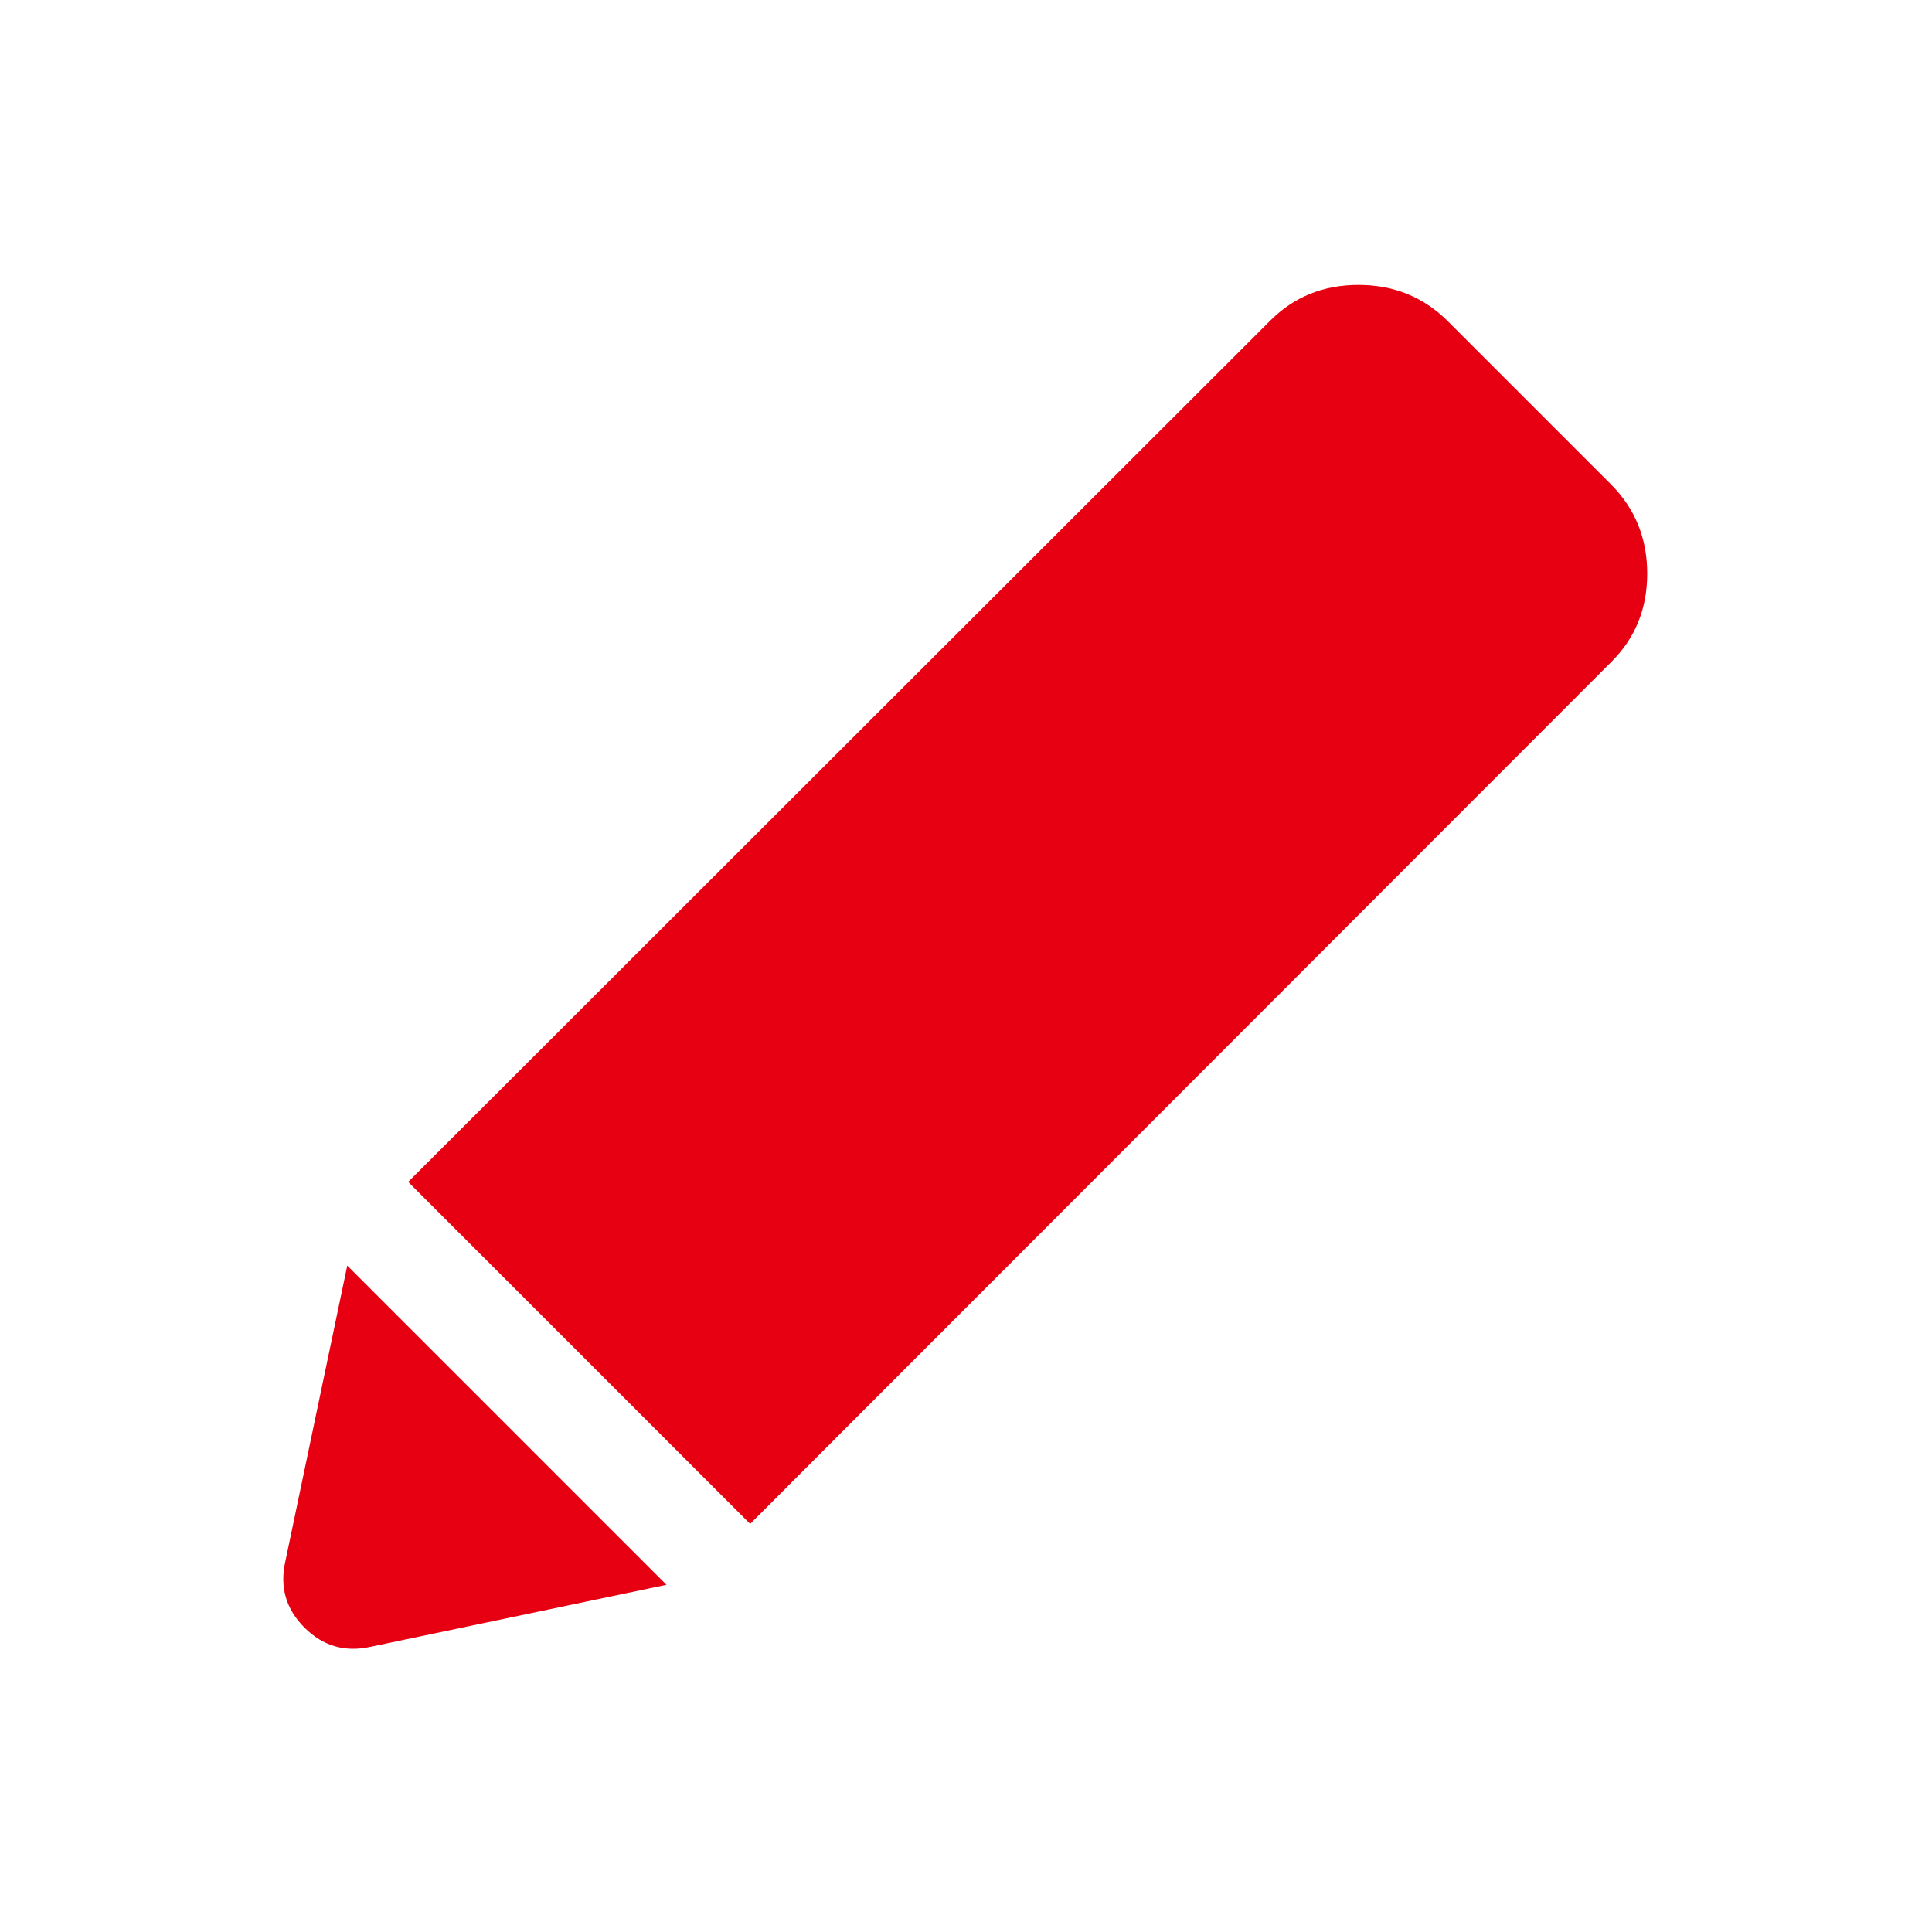 <svg width="32" height="32" viewBox="0 0 32 32" fill="none" xmlns="http://www.w3.org/2000/svg">
<g id="Icon">
<mask id="mask0_274_12049" style="mask-type:alpha" maskUnits="userSpaceOnUse" x="0" y="0" width="32" height="32">
<rect id="Bounding box" width="32" height="32" fill="#D9D9D9"/>
</mask>
<g mask="url(#mask0_274_12049)">
<path id="stylus" d="M6.138 27.276C5.714 27.37 5.349 27.264 5.043 26.958C4.737 26.652 4.631 26.287 4.726 25.863L5.752 20.962L11.039 26.249L6.138 27.276ZM12.425 25.24L6.761 19.576L21.041 5.309C21.434 4.916 21.921 4.719 22.501 4.719C23.08 4.719 23.57 4.916 23.969 5.309L26.692 8.032C27.086 8.432 27.283 8.921 27.283 9.501C27.283 10.08 27.086 10.567 26.692 10.96L12.425 25.24Z" fill="#E60012"/>
</g>
</g>
</svg>
